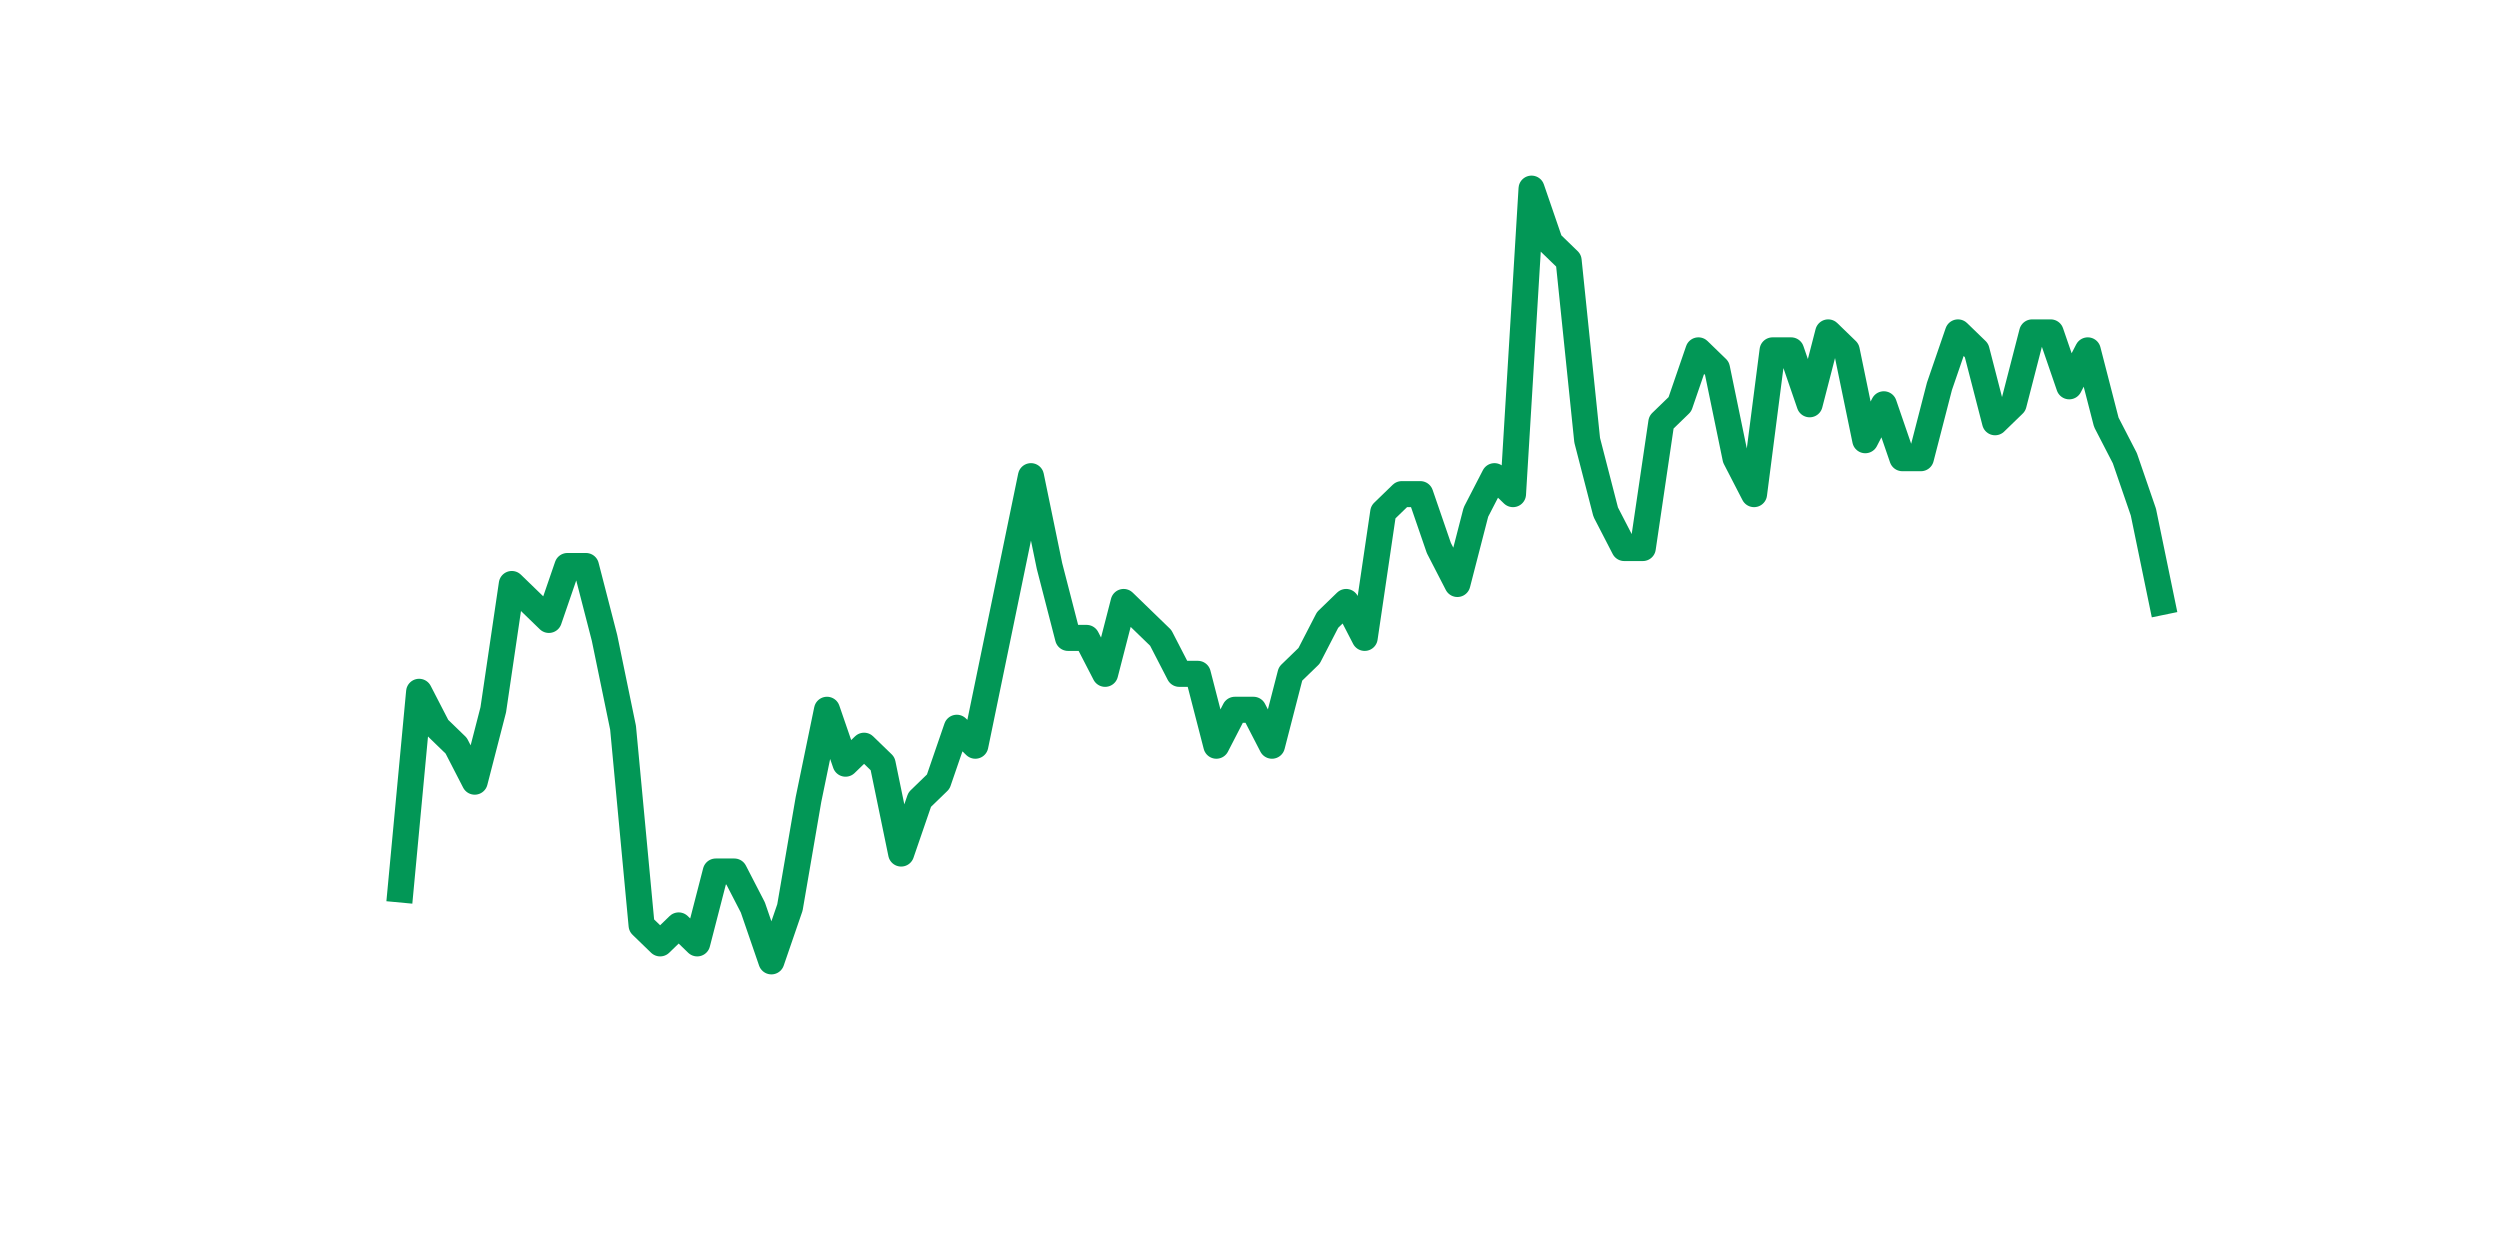 <?xml version="1.0" encoding="utf-8" standalone="no"?>
<!DOCTYPE svg PUBLIC "-//W3C//DTD SVG 1.1//EN"
  "http://www.w3.org/Graphics/SVG/1.1/DTD/svg11.dtd">
<svg xmlns:xlink="http://www.w3.org/1999/xlink" width="144pt" height="72pt" viewBox="0 0 144 72" xmlns="http://www.w3.org/2000/svg" version="1.1">
 <defs>
  <style type="text/css">*{stroke-linejoin: round; stroke-linecap: butt}</style>
 </defs>
 <g id="figure_1">
  <g id="patch_1">
   <path d="M 0 72 
L 144 72 
L 144 0 
L 0 0 
z
" style="fill: #ffffff"/>
  </g>
  <g id="axes_1">
   <g id="line2d_1">
    <path d="M 23.073 51.234 
L 24.141 39.848 
L 25.209 41.918 
L 26.277 42.953 
L 27.344 45.024 
L 28.412 40.883 
L 29.48 33.638 
L 30.548 34.673 
L 31.616 35.708 
L 32.684 32.602 
L 33.752 32.602 
L 34.82 36.743 
L 35.888 41.918 
L 36.956 53.304 
L 38.024 54.339 
L 39.092 53.304 
L 40.16 54.339 
L 41.228 50.199 
L 42.296 50.199 
L 43.364 52.269 
L 44.432 55.375 
L 45.5 52.269 
L 46.567 46.059 
L 47.635 40.883 
L 48.703 43.988 
L 49.771 42.953 
L 50.839 43.988 
L 51.907 49.164 
L 52.975 46.059 
L 54.043 45.024 
L 55.111 41.918 
L 56.179 42.953 
L 57.247 37.778 
L 58.315 32.602 
L 59.383 27.427 
L 60.451 32.602 
L 61.519 36.743 
L 62.587 36.743 
L 63.655 38.813 
L 64.722 34.673 
L 65.79 35.708 
L 66.858 36.743 
L 67.926 38.813 
L 68.994 38.813 
L 70.062 42.953 
L 71.13 40.883 
L 72.198 40.883 
L 73.266 42.953 
L 74.334 38.813 
L 75.402 37.778 
L 76.47 35.708 
L 77.538 34.673 
L 78.606 36.743 
L 79.674 29.497 
L 80.742 28.462 
L 81.81 28.462 
L 82.878 31.567 
L 83.945 33.638 
L 85.013 29.497 
L 86.081 27.427 
L 87.149 28.462 
L 88.217 10.865 
L 89.285 13.971 
L 90.353 15.006 
L 91.421 25.357 
L 92.489 29.497 
L 93.557 31.567 
L 94.625 31.567 
L 95.693 24.322 
L 96.761 23.287 
L 97.829 20.181 
L 98.897 21.216 
L 99.965 26.392 
L 101.033 28.462 
L 102.1 20.181 
L 103.168 20.181 
L 104.236 23.287 
L 105.304 19.146 
L 106.372 20.181 
L 107.44 25.357 
L 108.508 23.287 
L 109.576 26.392 
L 110.644 26.392 
L 111.712 22.252 
L 112.78 19.146 
L 113.848 20.181 
L 114.916 24.322 
L 115.984 23.287 
L 117.052 19.146 
L 118.12 19.146 
L 119.188 22.252 
L 120.256 20.181 
L 121.323 24.322 
L 122.391 26.392 
L 123.459 29.497 
L 124.527 34.673 
" clip-path="url(#pe6a464c1c4)" style="fill: none; stroke: #029756; stroke-width: 1.5; stroke-linecap: square"/>
   </g>
  </g>
 </g>
 <defs>
  <clipPath id="pe6a464c1c4">
   <rect x="18" y="8.64" width="111.6" height="48.96"/>
  </clipPath>
 </defs>
</svg>
